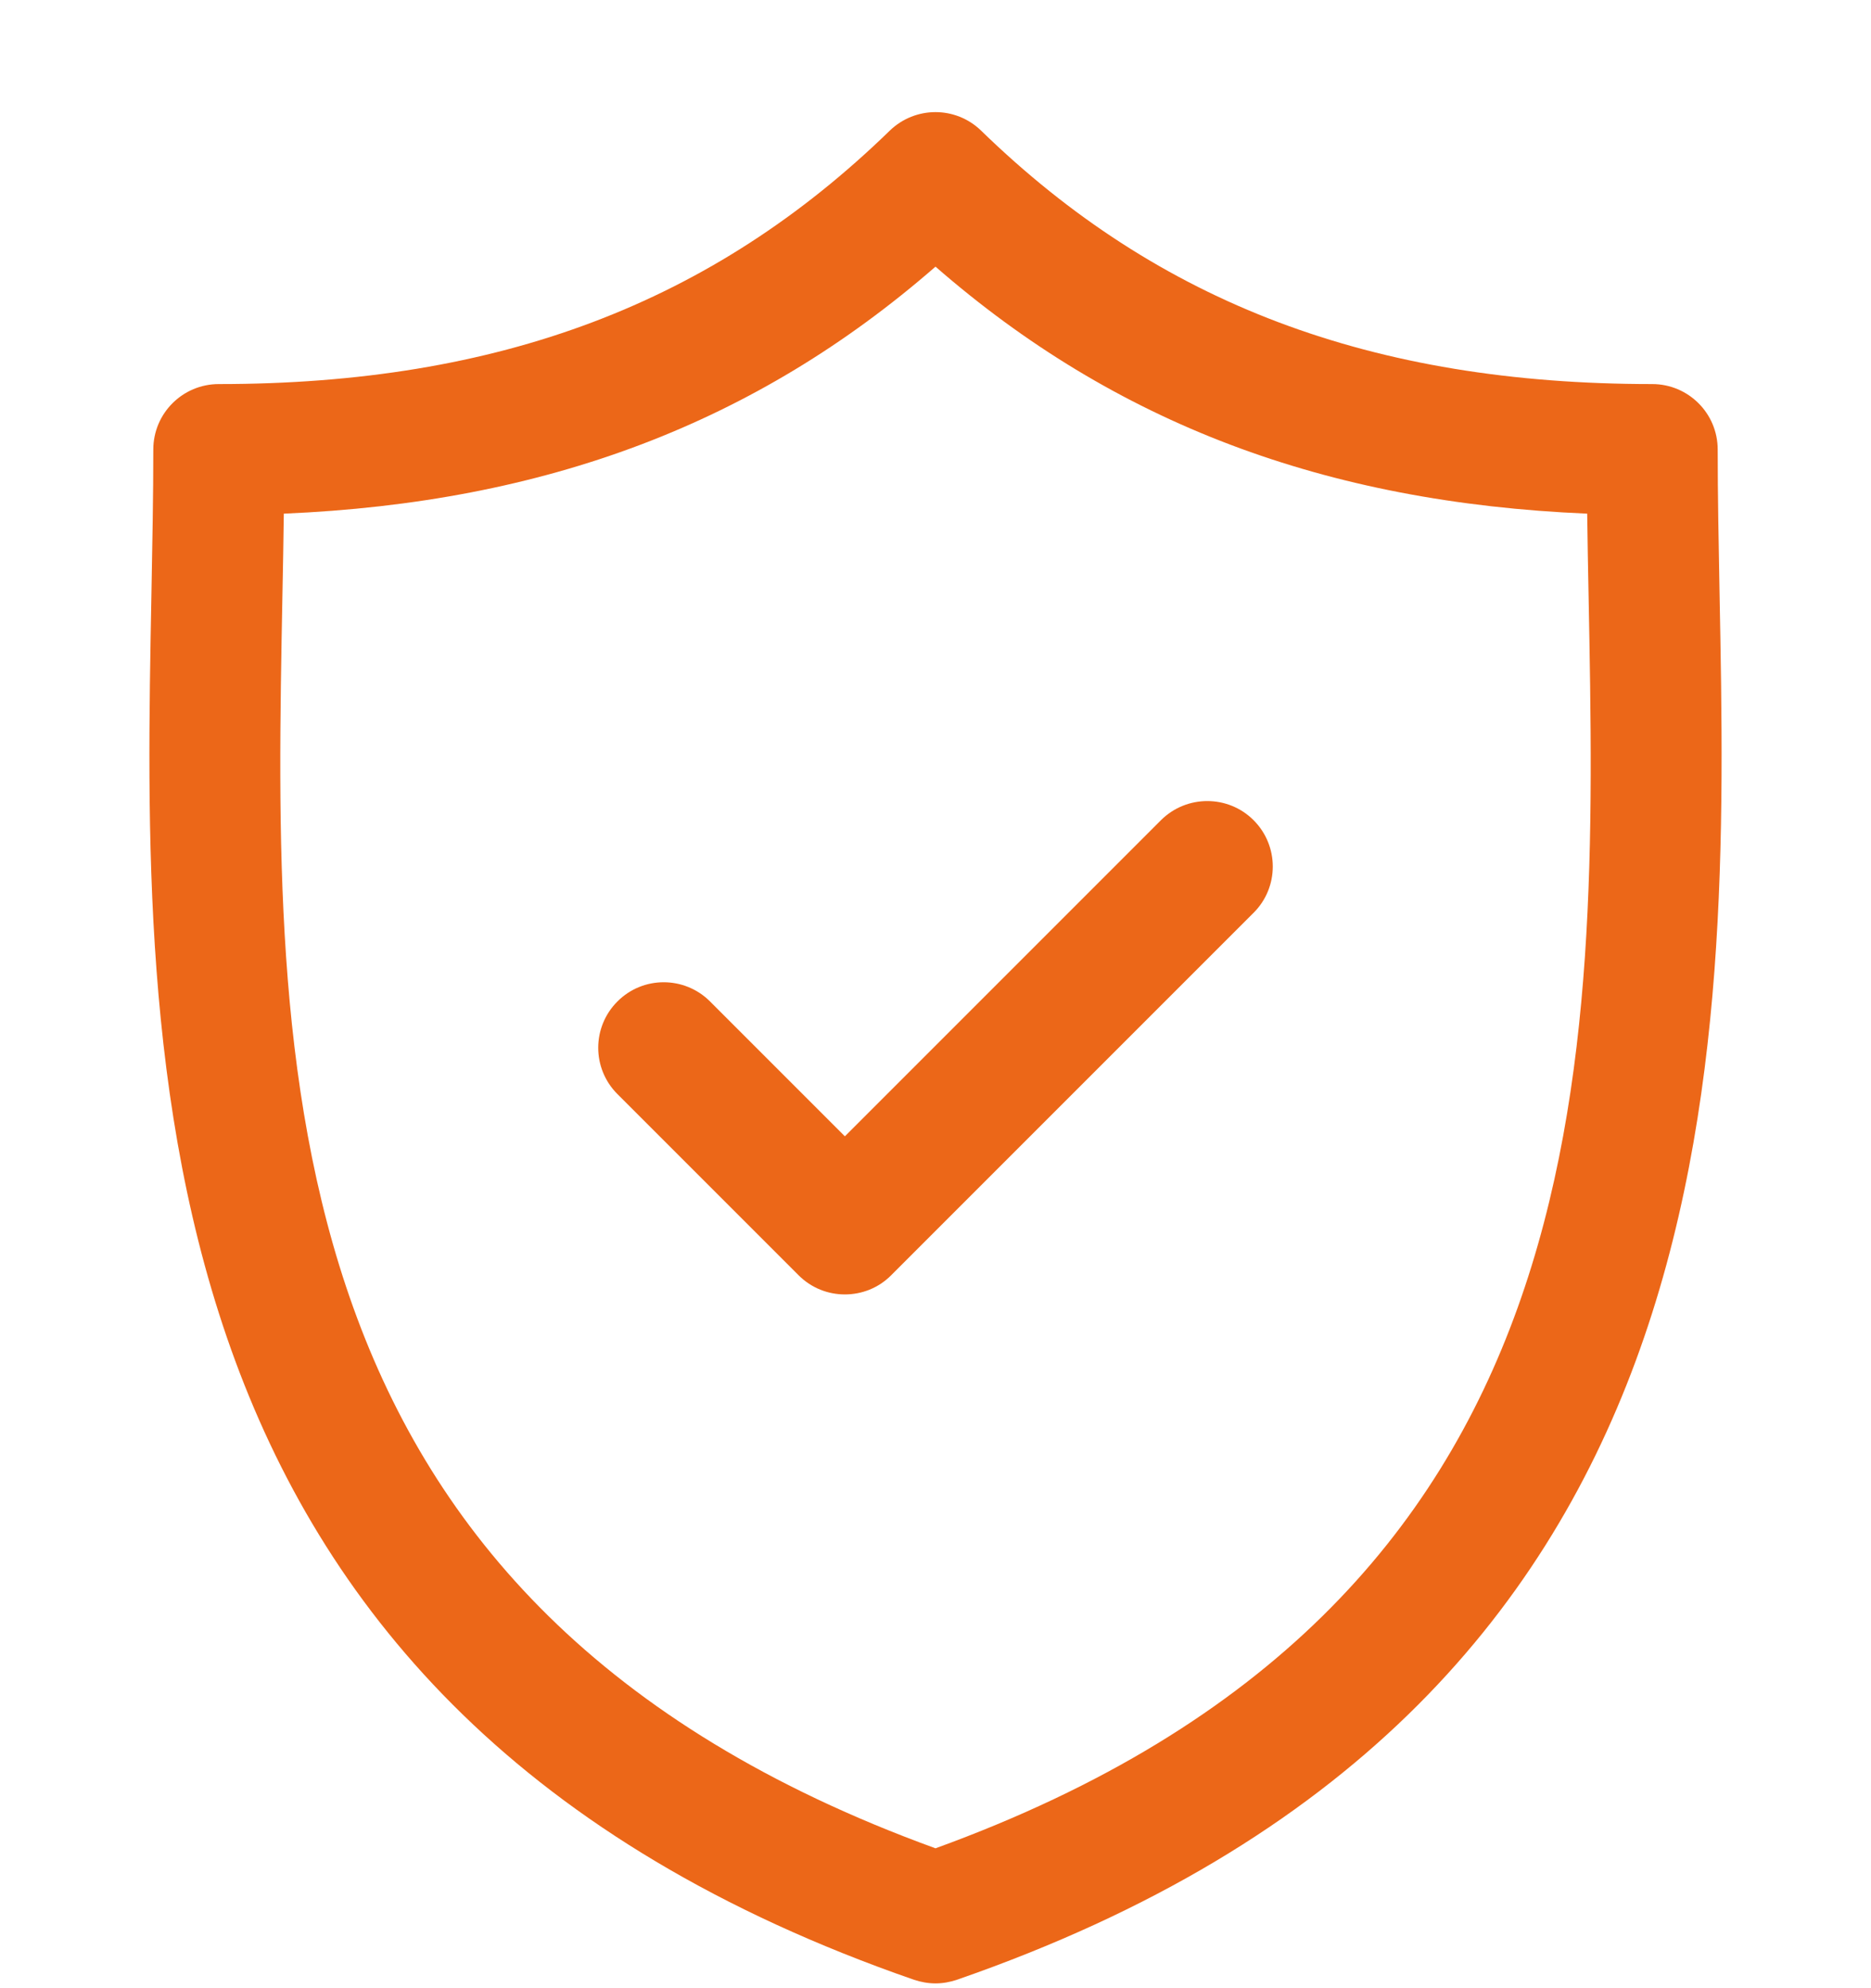 <svg width="16" height="17" viewBox="0 0 16 17" fill="none" xmlns="http://www.w3.org/2000/svg">
<g clip-path="url(#clip0_133_5340)">
<path d="M14.705 5.078C14.697 4.646 14.689 4.238 14.689 3.844C14.689 3.534 14.438 3.284 14.129 3.284C11.734 3.284 9.91 2.595 8.39 1.117C8.173 0.906 7.827 0.906 7.609 1.117C6.089 2.595 4.266 3.284 1.871 3.284C1.562 3.284 1.311 3.534 1.311 3.844C1.311 4.238 1.303 4.647 1.295 5.079C1.218 9.099 1.113 14.604 7.816 16.928C7.876 16.948 7.938 16.959 8 16.959C8.062 16.959 8.124 16.948 8.183 16.928C14.887 14.604 14.782 9.099 14.705 5.078ZM8 15.804C2.251 13.716 2.338 9.141 2.415 5.1C2.42 4.858 2.424 4.622 2.427 4.392C4.67 4.297 6.464 3.618 8 2.28C9.535 3.618 11.329 4.297 13.573 4.392C13.576 4.622 13.58 4.857 13.585 5.1C13.662 9.141 13.749 13.716 8 15.804Z" fill="#EC6718"/>
<path d="M9.928 7.013L7.225 9.716L6.072 8.563C5.853 8.344 5.498 8.344 5.28 8.563C5.061 8.782 5.061 9.136 5.28 9.355L6.829 10.904C6.939 11.014 7.082 11.068 7.225 11.068C7.368 11.068 7.512 11.014 7.621 10.904L10.72 7.805C10.939 7.587 10.939 7.232 10.72 7.013C10.502 6.795 10.147 6.795 9.928 7.013Z" fill="#EC6718"/>
</g>
<defs>
<clipPath id="clip0_133_5340">
<rect width="16" height="16" fill="white" transform="translate(0 0.959)"/>
</clipPath>
</defs>
</svg>
